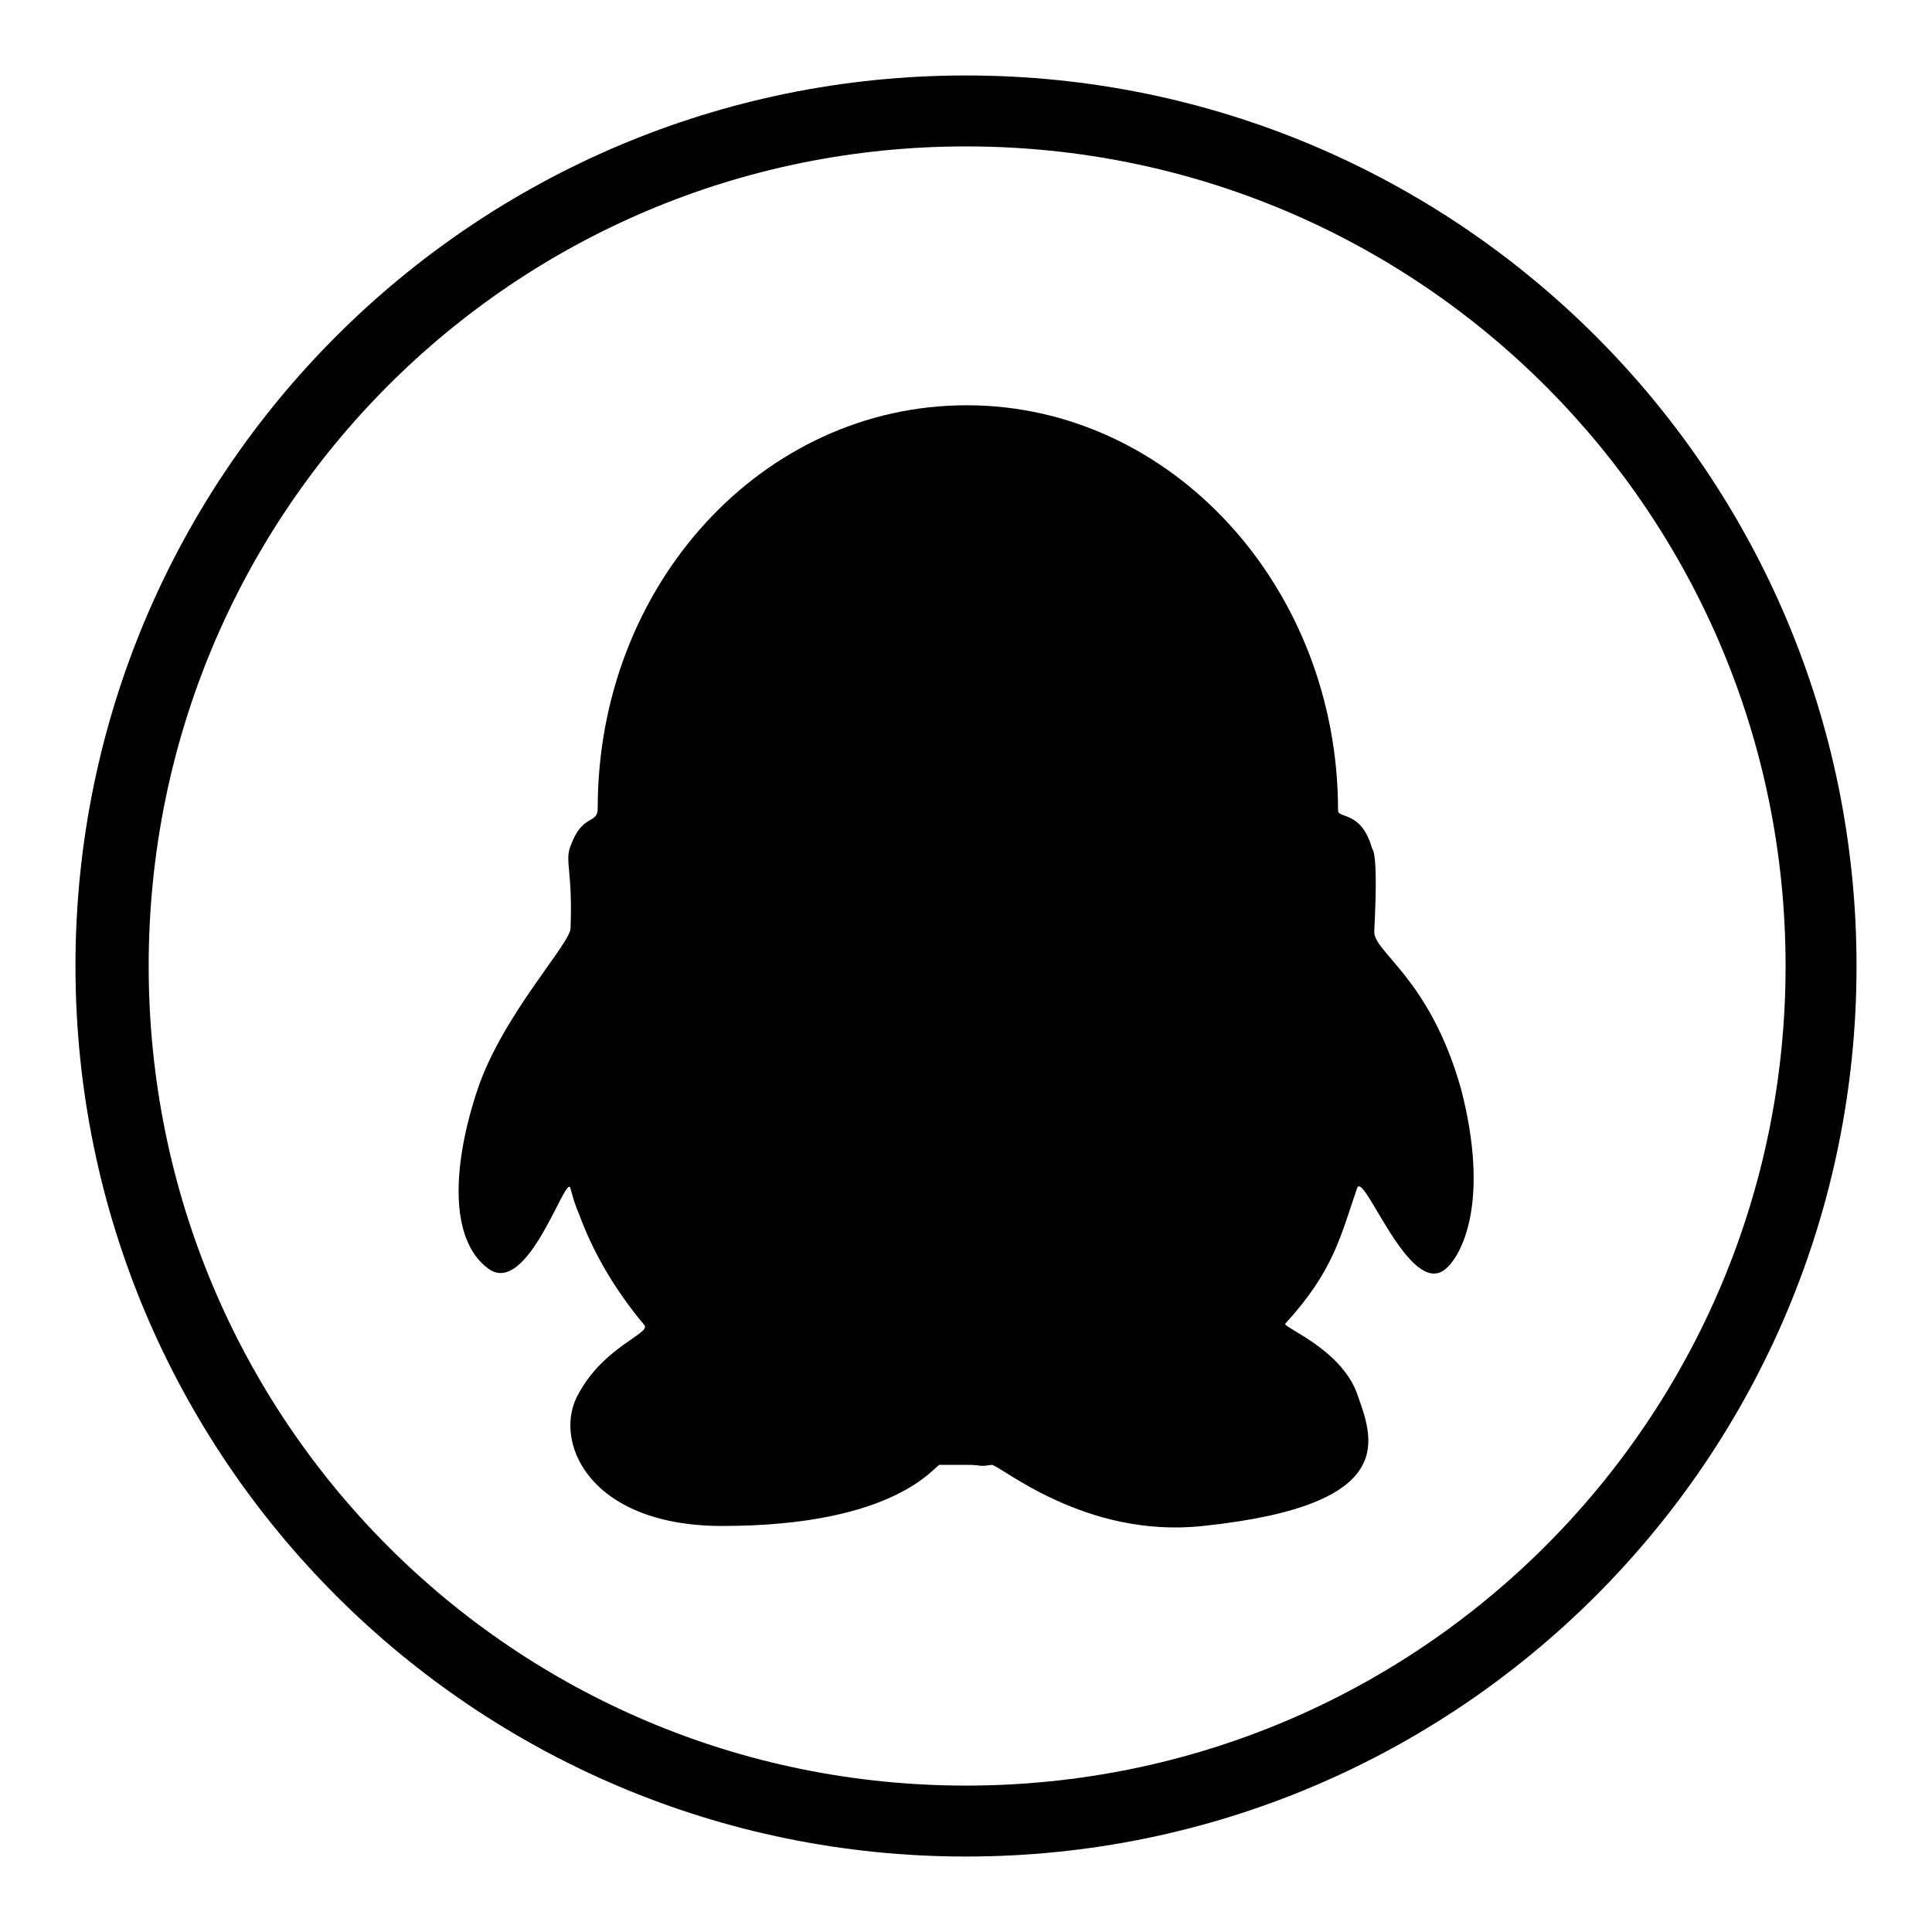 <?xml version="1.0" encoding="utf-8"?>
<!-- Svg Vector Icons : http://www.onlinewebfonts.com/icon -->
<!DOCTYPE svg PUBLIC "-//W3C//DTD SVG 1.1//EN" "http://www.w3.org/Graphics/SVG/1.1/DTD/svg11.dtd">
<svg version="1.1" xmlns="http://www.w3.org/2000/svg" xmlns:xlink="http://www.w3.org/1999/xlink" x="0px" y="0px" viewBox="0 0 256 256" enable-background="new 0 0 256 256" xml:space="preserve">
<g><g><path fill="#000000" d="M128,10C62.8,10,10,62.8,10,128c0,65.2,52.8,118,118,118c65.2,0,118-52.8,118-118C246,62.8,193.2,10,128,10L128,10z M128,236.6c-59.9,0-108.3-48.4-108.3-108.6C19.7,67.8,68.1,19.4,128,19.4c60.2,0,108.6,48.7,108.6,108.6S188.2,236.6,128,236.6L128,236.6z"/><path fill="#000000" d="M184.9,116.8"/><path fill="#000000" d="M182.1,123.3c0.3-5.9,0.3-10.1-0.3-10.9c-1.4-5-4.5-3.9-4.5-5c0-29.6-22.1-53.7-49.2-53.7c-27.1,0-48.9,23.8-48.9,53.4c0,2.2-2,0.6-3.6,5c-0.8,2,0.3,3.3,0,10.9c0,2-9,11.5-12.3,21.3c-3.3,9.8-3.9,19.9,1.4,23.8c5.3,3.9,10.4-13.1,10.9-10.6c0.3,1.1,0.6,2.2,1.1,3.3c1.7,4.7,4.5,9.8,8.7,14.8c0.8,1.1-5.3,2.8-8.7,9c-3.6,6.1,1.1,17.6,19,17.6c23.2,0,28.2-8.1,28.8-8.1h3.6c2.2,0,1.4,0.3,3.3,0c1.1,0,12.3,9.8,28,8.1c26.6-2.8,22.4-11.8,20.4-17.6c-2.2-5.9-9.8-8.7-9.5-9.2c6.4-7,7.3-11.5,9.5-17.9c0.8-2.8,7,14.8,11.8,10.6c2-1.7,5.9-8.7,2-23.8C189.4,129.4,181.8,126.1,182.1,123.3L182.1,123.3z"/></g></g>
</svg>